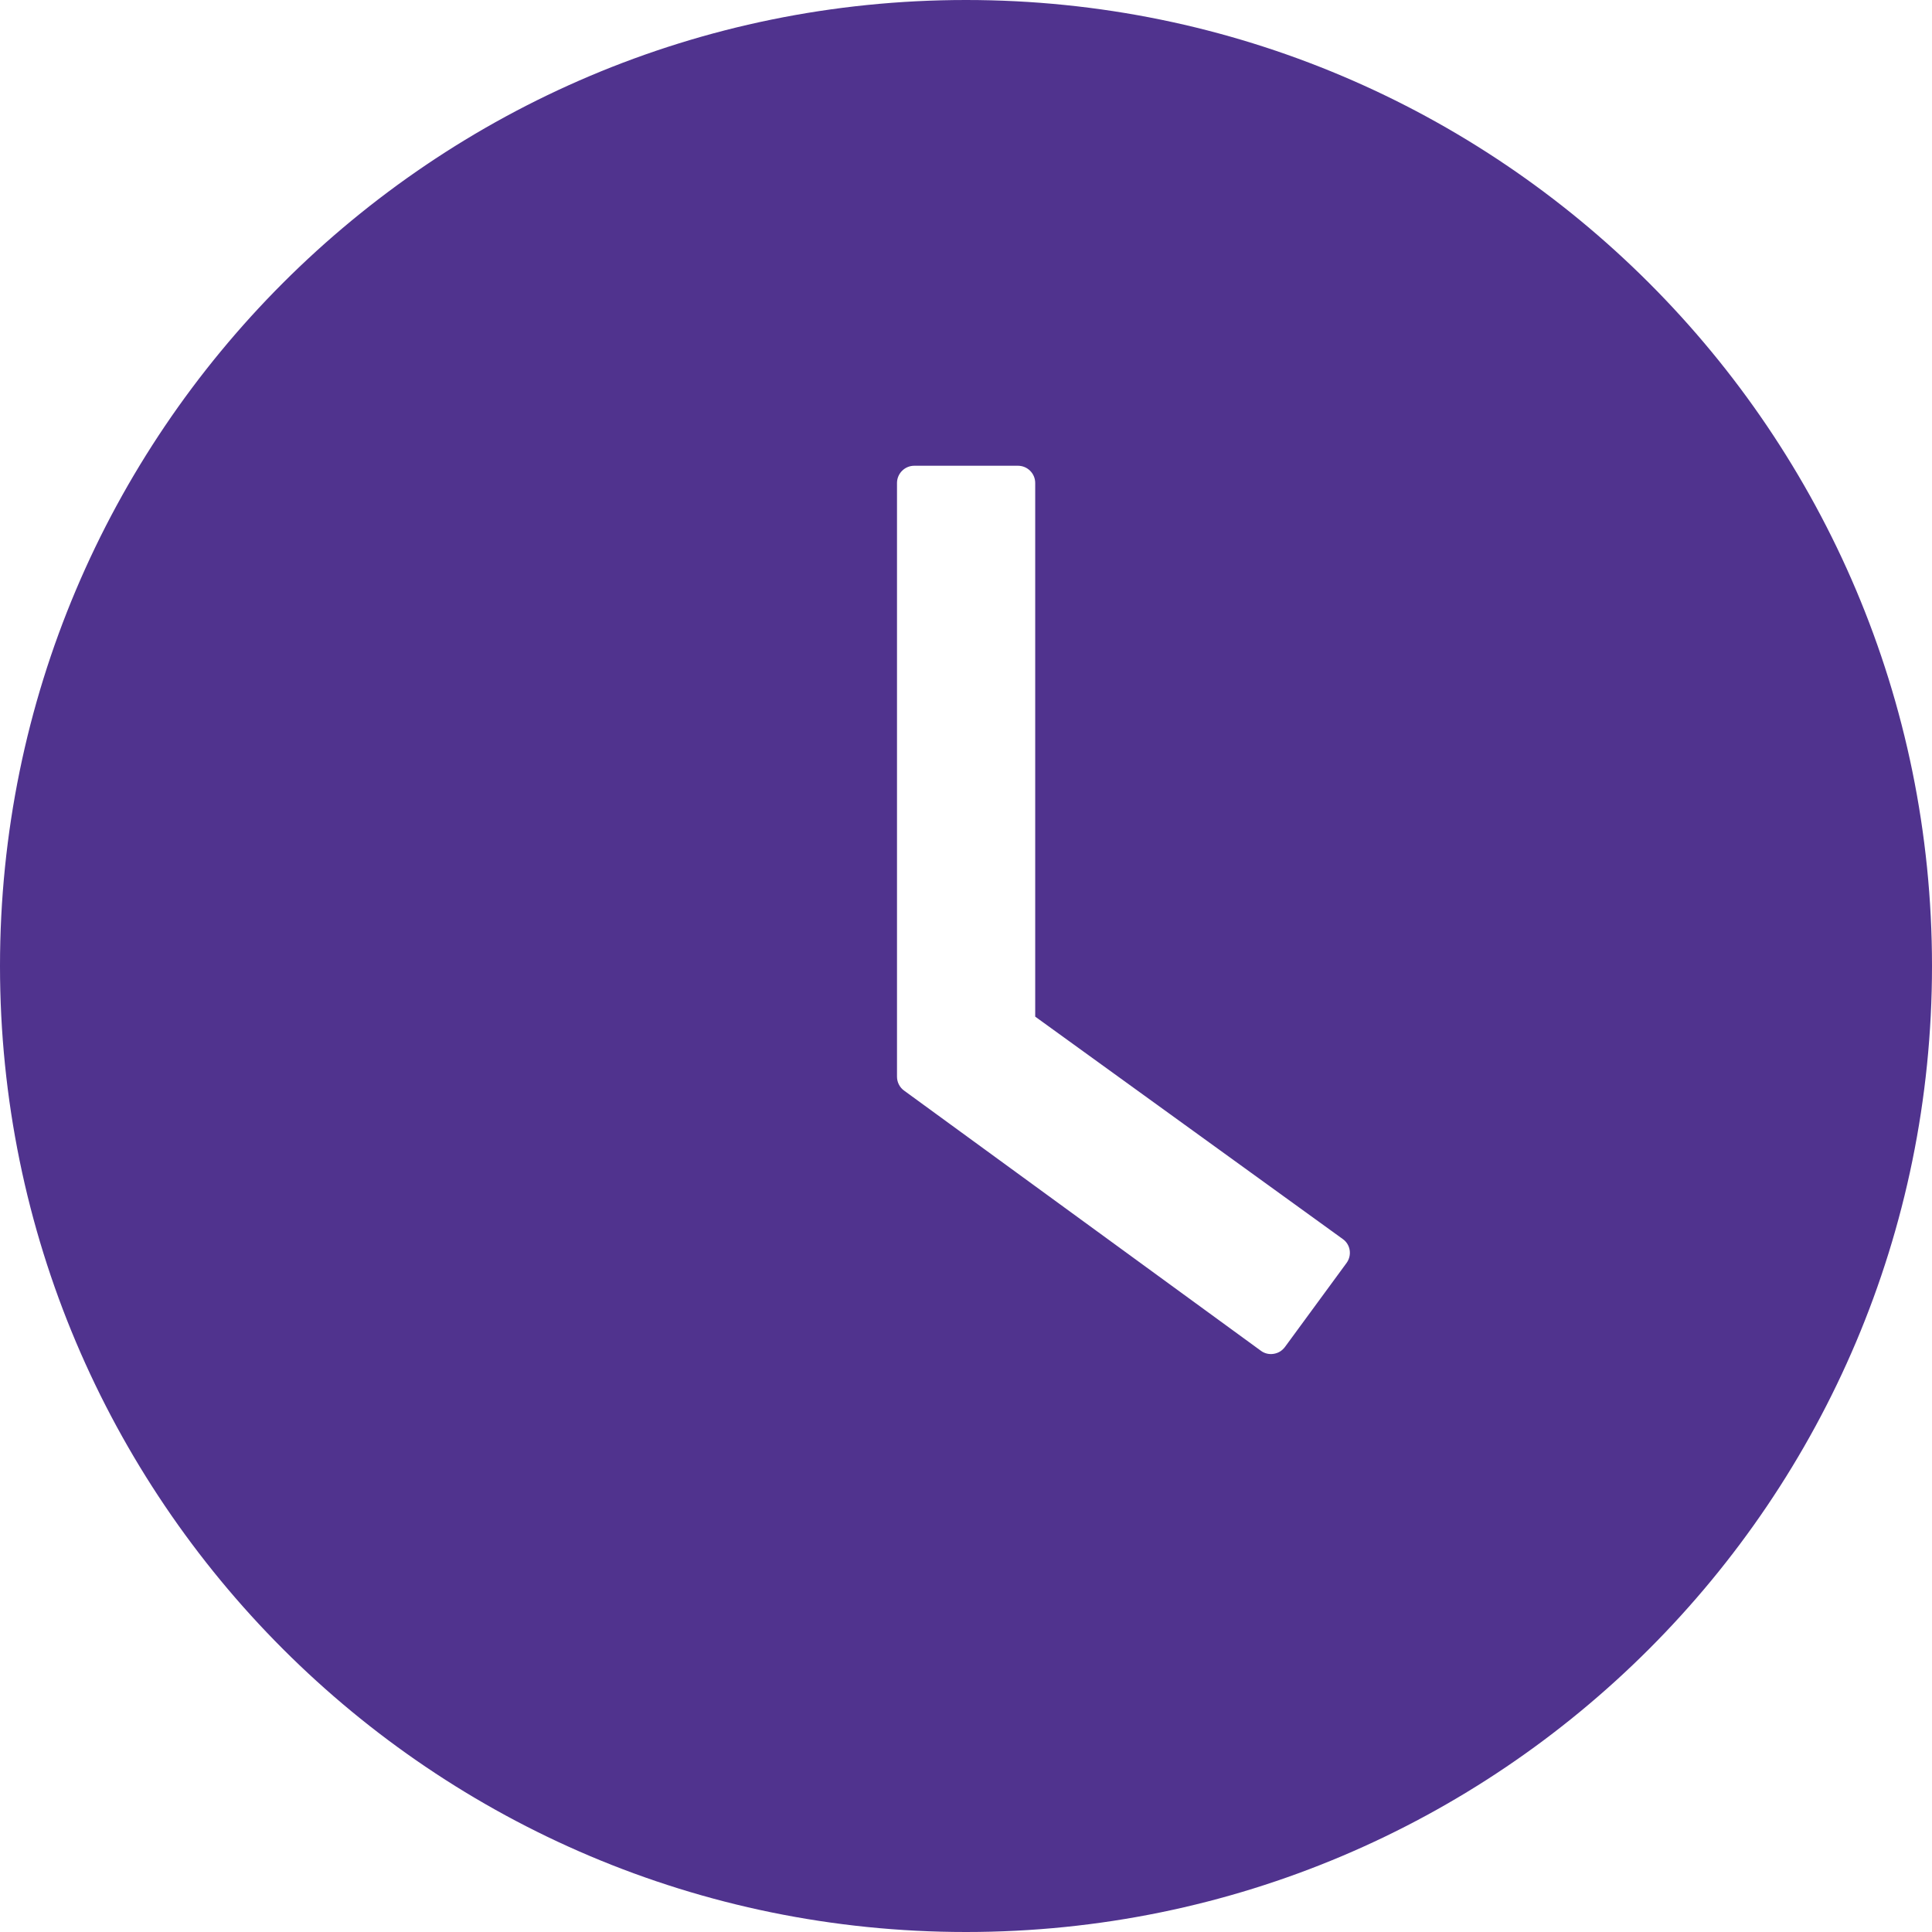<svg width="28" height="28" viewBox="0 0 28 28" fill="none" xmlns="http://www.w3.org/2000/svg">
<path d="M14 0C6.269 0 0 6.269 0 14C0 21.731 6.269 28 14 28C21.731 28 28 21.731 28 14C28 6.269 21.731 0 14 0ZM19.516 18.303L18.622 19.522C18.602 19.548 18.578 19.571 18.55 19.588C18.522 19.605 18.49 19.616 18.458 19.621C18.425 19.626 18.392 19.625 18.36 19.617C18.328 19.609 18.298 19.595 18.272 19.575L13.103 15.806C13.071 15.783 13.045 15.753 13.027 15.717C13.009 15.682 13 15.643 13 15.603V7C13 6.862 13.113 6.75 13.25 6.75H14.753C14.891 6.75 15.003 6.862 15.003 7V14.734L19.459 17.956C19.572 18.034 19.597 18.191 19.516 18.303Z" fill="#50338E"/>
</svg>
